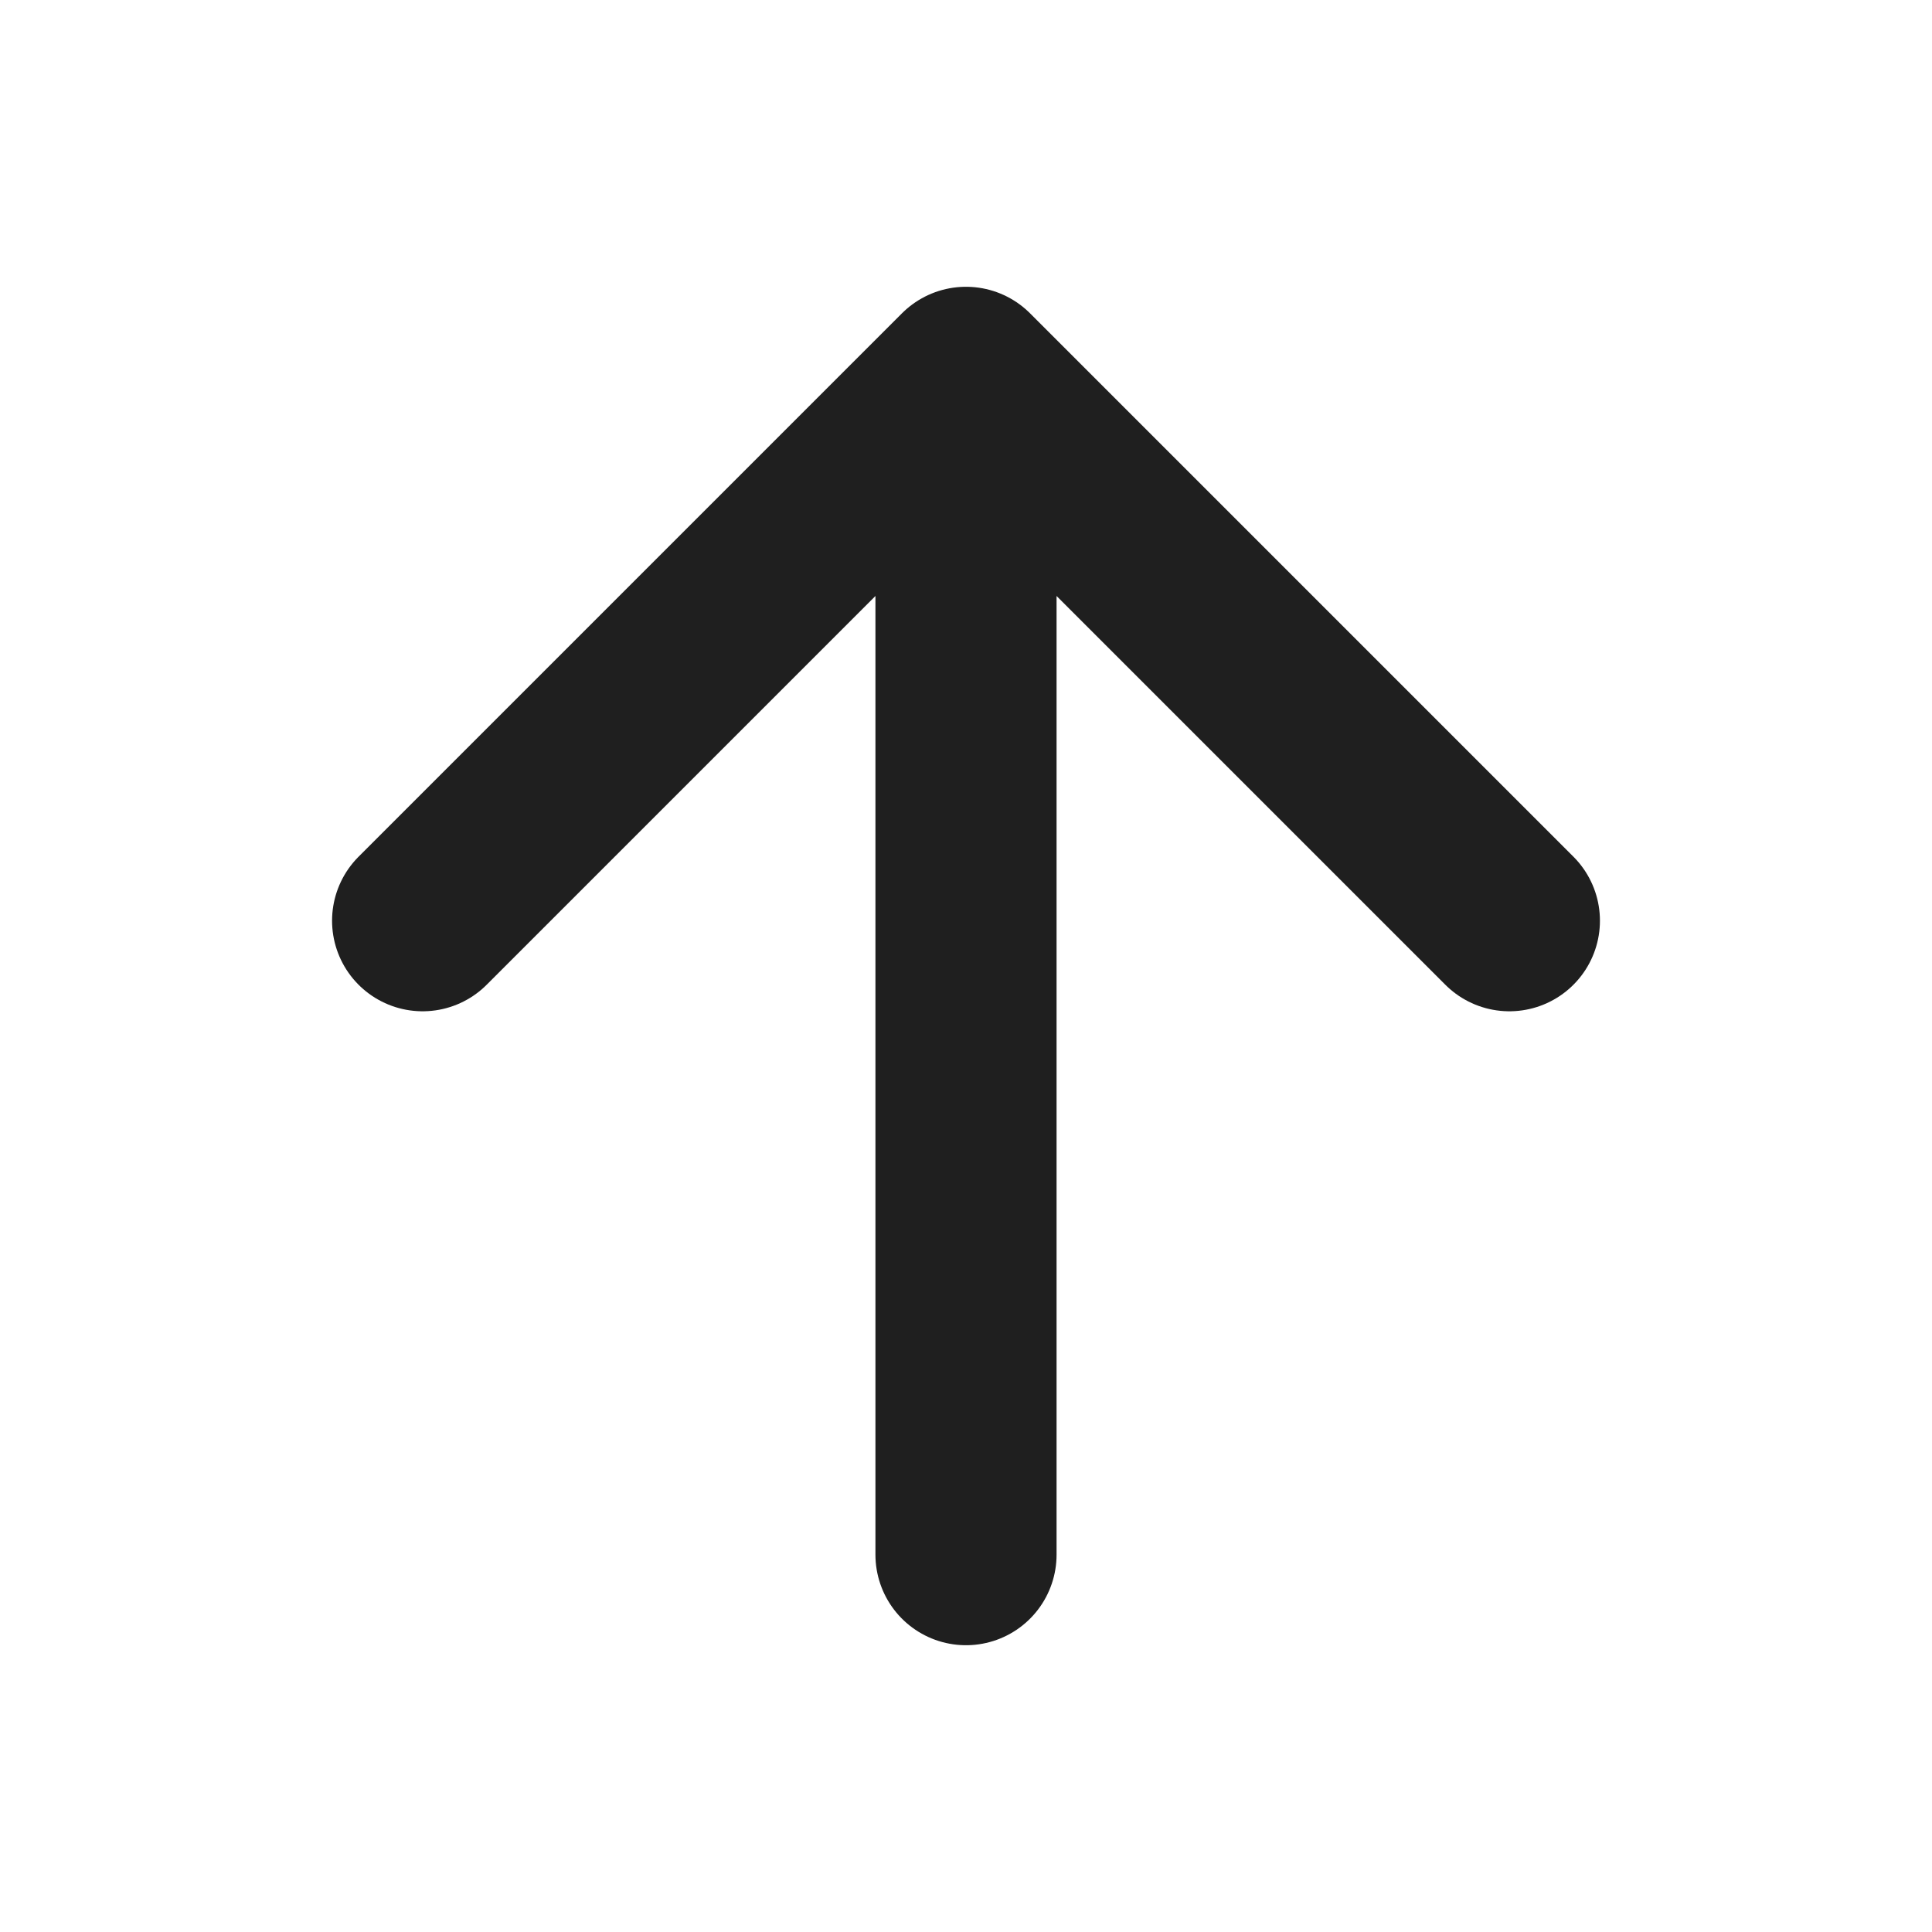 <?xml version="1.0" encoding="UTF-8"?> <svg xmlns="http://www.w3.org/2000/svg" width="512" height="512" viewBox="0 0 512 512" fill="none"><path d="M112 244L256 100L400 244M256 120V412" stroke="#1F1F1F" stroke-width="48" stroke-linecap="round" stroke-linejoin="round"></path></svg> 